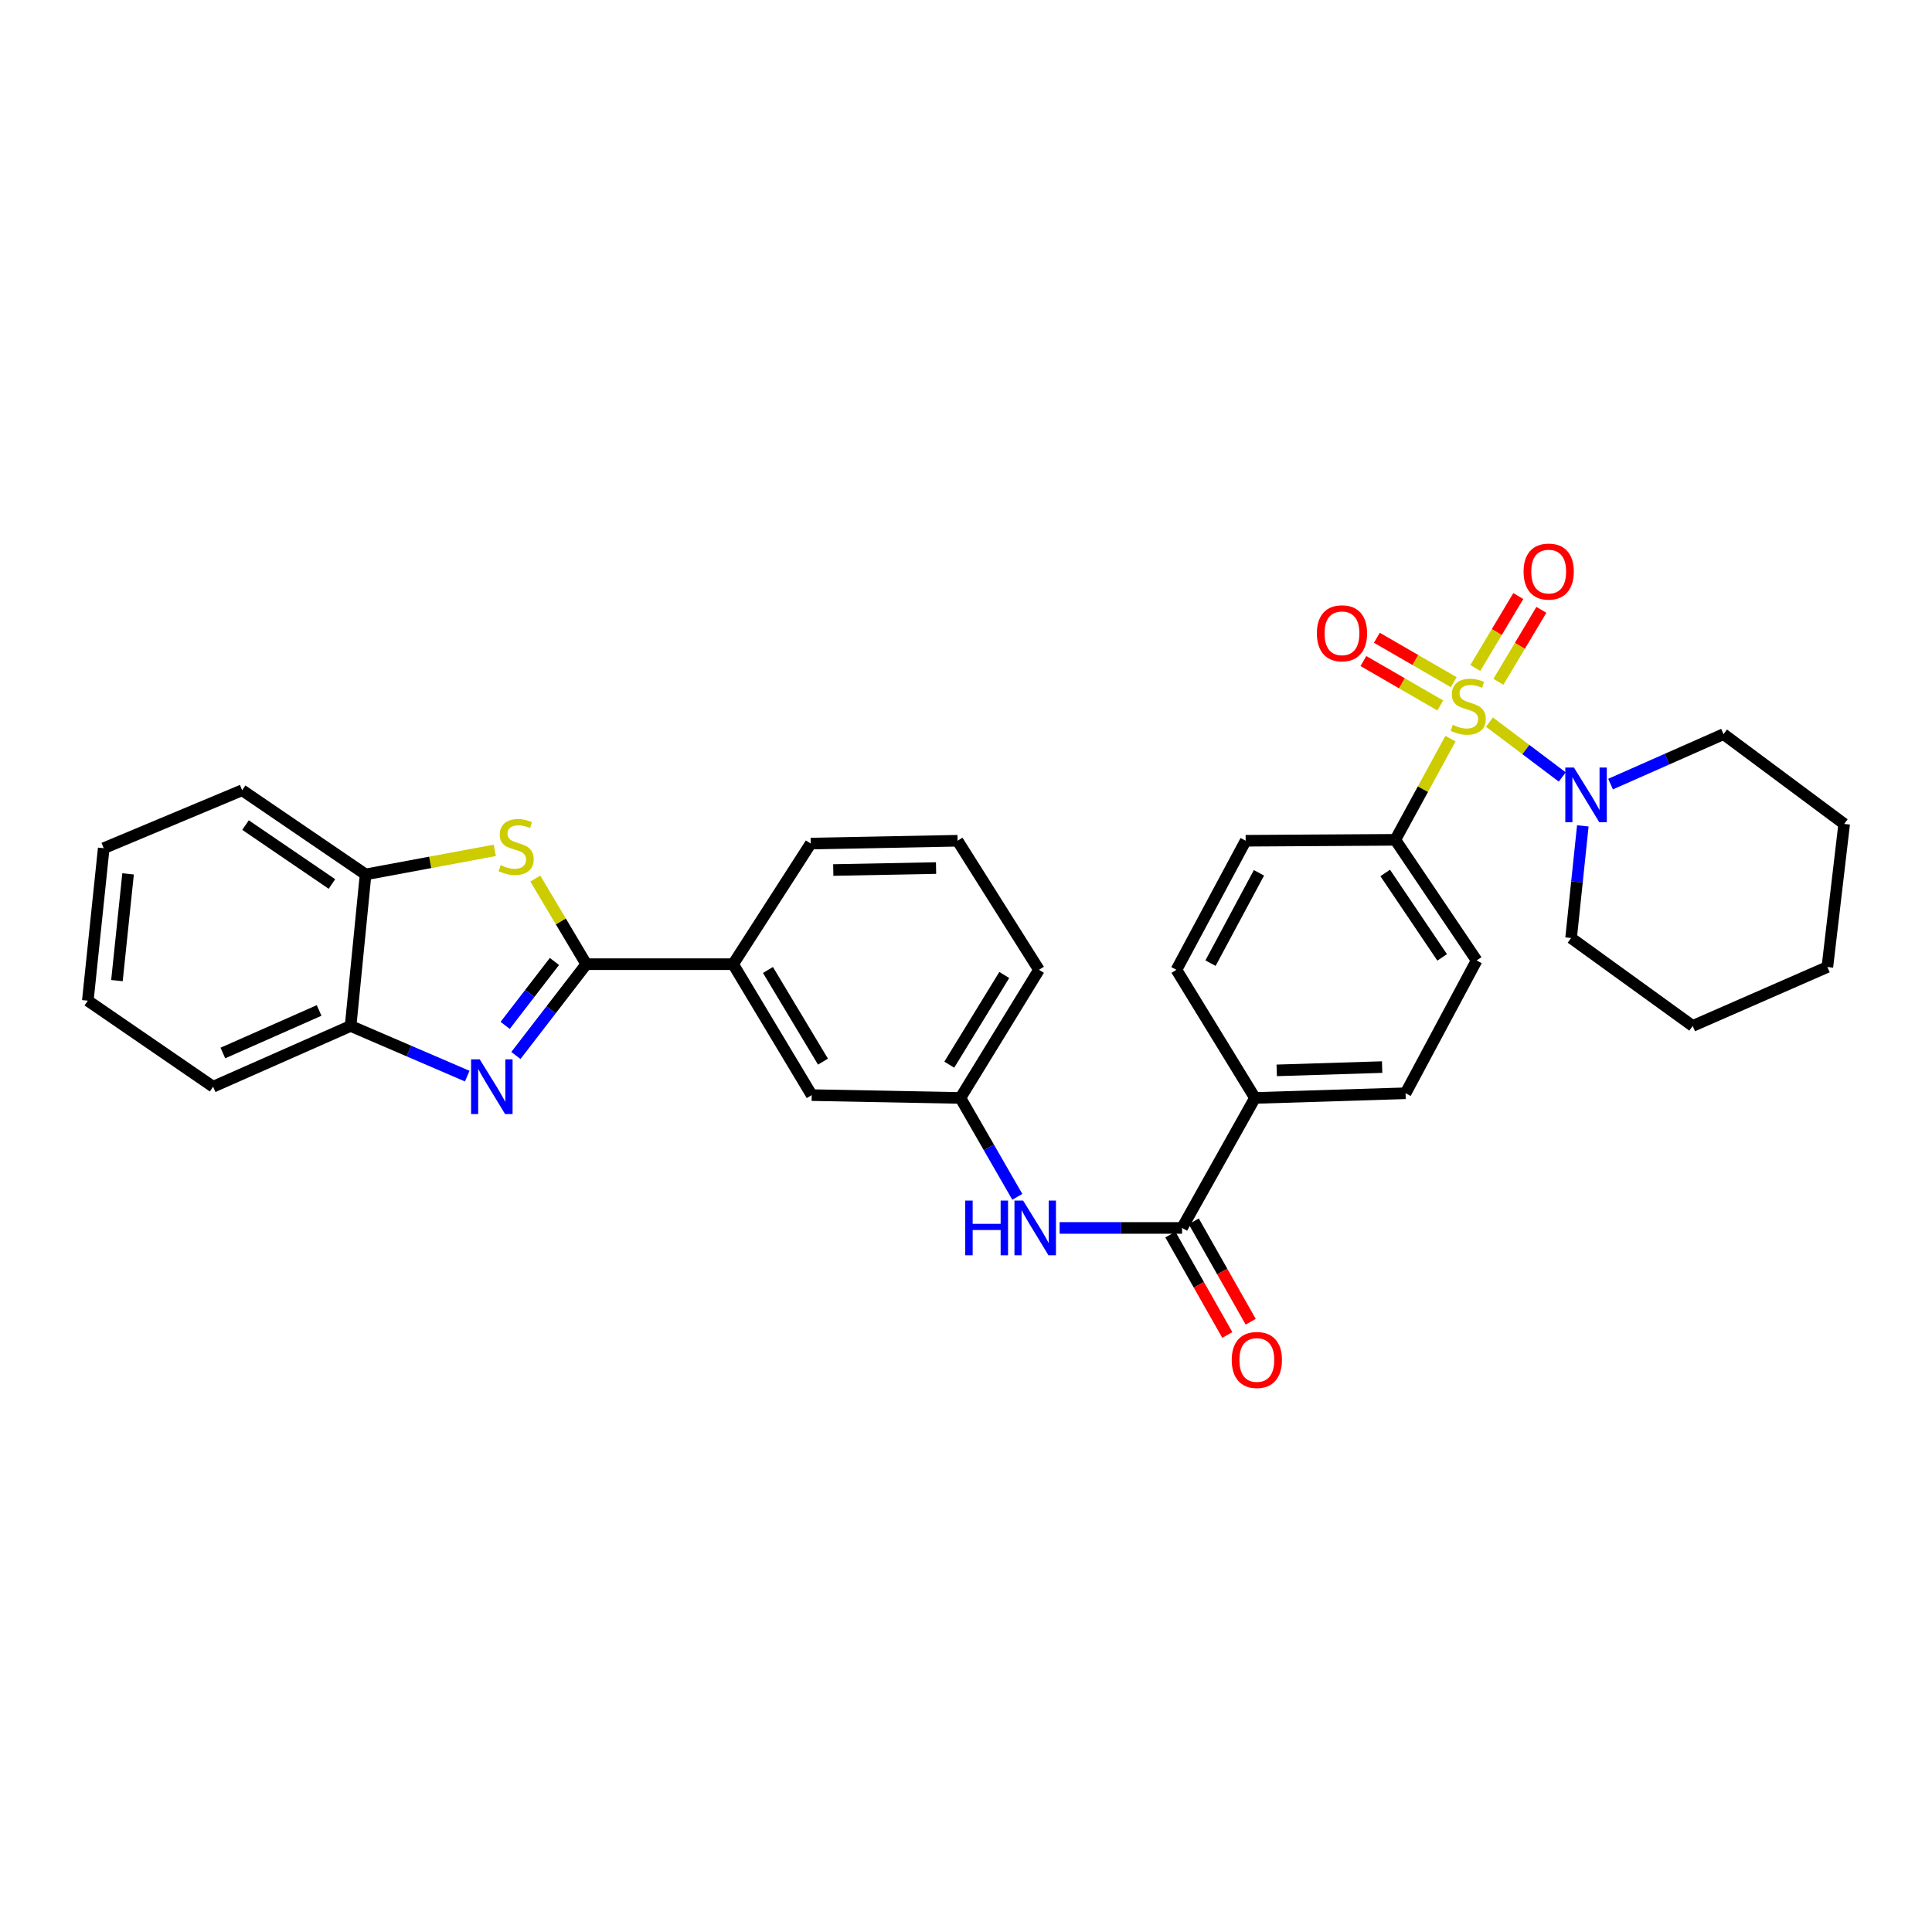<?xml version='1.0' encoding='iso-8859-1'?>
<svg version='1.1' baseProfile='full'
              xmlns='http://www.w3.org/2000/svg'
                      xmlns:rdkit='http://www.rdkit.org/xml'
                      xmlns:xlink='http://www.w3.org/1999/xlink'
                  xml:space='preserve'
width='1000px' height='1000px' viewBox='0 0 1000 1000'>
<!-- END OF HEADER -->
<rect style='opacity:1.0;fill:#FFFFFF;stroke:none' width='1000' height='1000' x='0' y='0'> </rect>
<path class='bond-3' d='M 770.937,373.751 L 789.785,387.962' style='fill:none;fill-rule:evenodd;stroke:#CCCC00;stroke-width:6px;stroke-linecap:butt;stroke-linejoin:miter;stroke-opacity:1' />
<path class='bond-3' d='M 789.785,387.962 L 808.632,402.172' style='fill:none;fill-rule:evenodd;stroke:#0000FF;stroke-width:6px;stroke-linecap:butt;stroke-linejoin:miter;stroke-opacity:1' />
<path class='bond-6' d='M 750.76,382.317 L 736.483,408.503' style='fill:none;fill-rule:evenodd;stroke:#CCCC00;stroke-width:6px;stroke-linecap:butt;stroke-linejoin:miter;stroke-opacity:1' />
<path class='bond-6' d='M 736.483,408.503 L 722.205,434.689' style='fill:none;fill-rule:evenodd;stroke:#000000;stroke-width:6px;stroke-linecap:butt;stroke-linejoin:miter;stroke-opacity:1' />
<path class='bond-10' d='M 775.57,352.885 L 786.694,334.268' style='fill:none;fill-rule:evenodd;stroke:#CCCC00;stroke-width:6px;stroke-linecap:butt;stroke-linejoin:miter;stroke-opacity:1' />
<path class='bond-10' d='M 786.694,334.268 L 797.817,315.651' style='fill:none;fill-rule:evenodd;stroke:#FF0000;stroke-width:6px;stroke-linecap:butt;stroke-linejoin:miter;stroke-opacity:1' />
<path class='bond-10' d='M 763.624,345.747 L 774.748,327.13' style='fill:none;fill-rule:evenodd;stroke:#CCCC00;stroke-width:6px;stroke-linecap:butt;stroke-linejoin:miter;stroke-opacity:1' />
<path class='bond-10' d='M 774.748,327.13 L 785.871,308.514' style='fill:none;fill-rule:evenodd;stroke:#FF0000;stroke-width:6px;stroke-linecap:butt;stroke-linejoin:miter;stroke-opacity:1' />
<path class='bond-11' d='M 752.462,353.104 L 732.559,341.603' style='fill:none;fill-rule:evenodd;stroke:#CCCC00;stroke-width:6px;stroke-linecap:butt;stroke-linejoin:miter;stroke-opacity:1' />
<path class='bond-11' d='M 732.559,341.603 L 712.657,330.102' style='fill:none;fill-rule:evenodd;stroke:#FF0000;stroke-width:6px;stroke-linecap:butt;stroke-linejoin:miter;stroke-opacity:1' />
<path class='bond-11' d='M 745.5,365.153 L 725.597,353.652' style='fill:none;fill-rule:evenodd;stroke:#CCCC00;stroke-width:6px;stroke-linecap:butt;stroke-linejoin:miter;stroke-opacity:1' />
<path class='bond-11' d='M 725.597,353.652 L 705.694,342.151' style='fill:none;fill-rule:evenodd;stroke:#FF0000;stroke-width:6px;stroke-linecap:butt;stroke-linejoin:miter;stroke-opacity:1' />
<path class='bond-0' d='M 303.462,499.058 L 379.458,499.058' style='fill:none;fill-rule:evenodd;stroke:#000000;stroke-width:6px;stroke-linecap:butt;stroke-linejoin:miter;stroke-opacity:1' />
<path class='bond-1' d='M 303.462,499.058 L 285.246,522.689' style='fill:none;fill-rule:evenodd;stroke:#000000;stroke-width:6px;stroke-linecap:butt;stroke-linejoin:miter;stroke-opacity:1' />
<path class='bond-1' d='M 285.246,522.689 L 267.029,546.321' style='fill:none;fill-rule:evenodd;stroke:#0000FF;stroke-width:6px;stroke-linecap:butt;stroke-linejoin:miter;stroke-opacity:1' />
<path class='bond-1' d='M 286.976,497.652 L 274.224,514.194' style='fill:none;fill-rule:evenodd;stroke:#000000;stroke-width:6px;stroke-linecap:butt;stroke-linejoin:miter;stroke-opacity:1' />
<path class='bond-1' d='M 274.224,514.194 L 261.473,530.736' style='fill:none;fill-rule:evenodd;stroke:#0000FF;stroke-width:6px;stroke-linecap:butt;stroke-linejoin:miter;stroke-opacity:1' />
<path class='bond-2' d='M 303.462,499.058 L 290.268,476.898' style='fill:none;fill-rule:evenodd;stroke:#000000;stroke-width:6px;stroke-linecap:butt;stroke-linejoin:miter;stroke-opacity:1' />
<path class='bond-2' d='M 290.268,476.898 L 277.073,454.737' style='fill:none;fill-rule:evenodd;stroke:#CCCC00;stroke-width:6px;stroke-linecap:butt;stroke-linejoin:miter;stroke-opacity:1' />
<path class='bond-5' d='M 241.842,557.005 L 211.658,544.015' style='fill:none;fill-rule:evenodd;stroke:#0000FF;stroke-width:6px;stroke-linecap:butt;stroke-linejoin:miter;stroke-opacity:1' />
<path class='bond-5' d='M 211.658,544.015 L 181.474,531.026' style='fill:none;fill-rule:evenodd;stroke:#000000;stroke-width:6px;stroke-linecap:butt;stroke-linejoin:miter;stroke-opacity:1' />
<path class='bond-7' d='M 256.095,440.143 L 222.662,446.369' style='fill:none;fill-rule:evenodd;stroke:#CCCC00;stroke-width:6px;stroke-linecap:butt;stroke-linejoin:miter;stroke-opacity:1' />
<path class='bond-7' d='M 222.662,446.369 L 189.228,452.594' style='fill:none;fill-rule:evenodd;stroke:#000000;stroke-width:6px;stroke-linecap:butt;stroke-linejoin:miter;stroke-opacity:1' />
<path class='bond-20' d='M 833.623,405.843 L 862.859,392.922' style='fill:none;fill-rule:evenodd;stroke:#0000FF;stroke-width:6px;stroke-linecap:butt;stroke-linejoin:miter;stroke-opacity:1' />
<path class='bond-20' d='M 862.859,392.922 L 892.094,380' style='fill:none;fill-rule:evenodd;stroke:#000000;stroke-width:6px;stroke-linecap:butt;stroke-linejoin:miter;stroke-opacity:1' />
<path class='bond-21' d='M 819.264,427.472 L 816.232,456.492' style='fill:none;fill-rule:evenodd;stroke:#0000FF;stroke-width:6px;stroke-linecap:butt;stroke-linejoin:miter;stroke-opacity:1' />
<path class='bond-21' d='M 816.232,456.492 L 813.199,485.513' style='fill:none;fill-rule:evenodd;stroke:#000000;stroke-width:6px;stroke-linecap:butt;stroke-linejoin:miter;stroke-opacity:1' />
<path class='bond-4' d='M 611.837,635.58 L 649.572,568.297' style='fill:none;fill-rule:evenodd;stroke:#000000;stroke-width:6px;stroke-linecap:butt;stroke-linejoin:miter;stroke-opacity:1' />
<path class='bond-8' d='M 611.837,635.58 L 580.151,635.58' style='fill:none;fill-rule:evenodd;stroke:#000000;stroke-width:6px;stroke-linecap:butt;stroke-linejoin:miter;stroke-opacity:1' />
<path class='bond-8' d='M 580.151,635.58 L 548.466,635.58' style='fill:none;fill-rule:evenodd;stroke:#0000FF;stroke-width:6px;stroke-linecap:butt;stroke-linejoin:miter;stroke-opacity:1' />
<path class='bond-15' d='M 605.784,639.012 L 620.519,665' style='fill:none;fill-rule:evenodd;stroke:#000000;stroke-width:6px;stroke-linecap:butt;stroke-linejoin:miter;stroke-opacity:1' />
<path class='bond-15' d='M 620.519,665 L 635.254,690.987' style='fill:none;fill-rule:evenodd;stroke:#FF0000;stroke-width:6px;stroke-linecap:butt;stroke-linejoin:miter;stroke-opacity:1' />
<path class='bond-15' d='M 617.89,632.148 L 632.625,658.136' style='fill:none;fill-rule:evenodd;stroke:#000000;stroke-width:6px;stroke-linecap:butt;stroke-linejoin:miter;stroke-opacity:1' />
<path class='bond-15' d='M 632.625,658.136 L 647.36,684.124' style='fill:none;fill-rule:evenodd;stroke:#FF0000;stroke-width:6px;stroke-linecap:butt;stroke-linejoin:miter;stroke-opacity:1' />
<path class='bond-24' d='M 181.474,531.026 L 110.31,562.483' style='fill:none;fill-rule:evenodd;stroke:#000000;stroke-width:6px;stroke-linecap:butt;stroke-linejoin:miter;stroke-opacity:1' />
<path class='bond-24' d='M 165.173,523.016 L 115.358,545.037' style='fill:none;fill-rule:evenodd;stroke:#000000;stroke-width:6px;stroke-linecap:butt;stroke-linejoin:miter;stroke-opacity:1' />
<path class='bond-35' d='M 181.474,531.026 L 189.228,452.594' style='fill:none;fill-rule:evenodd;stroke:#000000;stroke-width:6px;stroke-linecap:butt;stroke-linejoin:miter;stroke-opacity:1' />
<path class='bond-16' d='M 722.205,434.689 L 764.308,497.133' style='fill:none;fill-rule:evenodd;stroke:#000000;stroke-width:6px;stroke-linecap:butt;stroke-linejoin:miter;stroke-opacity:1' />
<path class='bond-16' d='M 716.982,451.836 L 746.455,495.546' style='fill:none;fill-rule:evenodd;stroke:#000000;stroke-width:6px;stroke-linecap:butt;stroke-linejoin:miter;stroke-opacity:1' />
<path class='bond-17' d='M 722.205,434.689 L 644.748,435.169' style='fill:none;fill-rule:evenodd;stroke:#000000;stroke-width:6px;stroke-linecap:butt;stroke-linejoin:miter;stroke-opacity:1' />
<path class='bond-25' d='M 189.228,452.594 L 125.339,409.03' style='fill:none;fill-rule:evenodd;stroke:#000000;stroke-width:6px;stroke-linecap:butt;stroke-linejoin:miter;stroke-opacity:1' />
<path class='bond-25' d='M 171.805,457.557 L 127.083,427.062' style='fill:none;fill-rule:evenodd;stroke:#000000;stroke-width:6px;stroke-linecap:butt;stroke-linejoin:miter;stroke-opacity:1' />
<path class='bond-13' d='M 526.559,619.479 L 511.83,593.888' style='fill:none;fill-rule:evenodd;stroke:#0000FF;stroke-width:6px;stroke-linecap:butt;stroke-linejoin:miter;stroke-opacity:1' />
<path class='bond-13' d='M 511.83,593.888 L 497.101,568.297' style='fill:none;fill-rule:evenodd;stroke:#000000;stroke-width:6px;stroke-linecap:butt;stroke-linejoin:miter;stroke-opacity:1' />
<path class='bond-9' d='M 379.458,499.058 L 420.139,566.828' style='fill:none;fill-rule:evenodd;stroke:#000000;stroke-width:6px;stroke-linecap:butt;stroke-linejoin:miter;stroke-opacity:1' />
<path class='bond-9' d='M 397.491,502.061 L 425.968,549.5' style='fill:none;fill-rule:evenodd;stroke:#000000;stroke-width:6px;stroke-linecap:butt;stroke-linejoin:miter;stroke-opacity:1' />
<path class='bond-34' d='M 379.458,499.058 L 419.628,436.63' style='fill:none;fill-rule:evenodd;stroke:#000000;stroke-width:6px;stroke-linecap:butt;stroke-linejoin:miter;stroke-opacity:1' />
<path class='bond-12' d='M 649.572,568.297 L 608.922,501.972' style='fill:none;fill-rule:evenodd;stroke:#000000;stroke-width:6px;stroke-linecap:butt;stroke-linejoin:miter;stroke-opacity:1' />
<path class='bond-32' d='M 649.572,568.297 L 727.516,565.869' style='fill:none;fill-rule:evenodd;stroke:#000000;stroke-width:6px;stroke-linecap:butt;stroke-linejoin:miter;stroke-opacity:1' />
<path class='bond-32' d='M 660.831,554.024 L 715.391,552.324' style='fill:none;fill-rule:evenodd;stroke:#000000;stroke-width:6px;stroke-linecap:butt;stroke-linejoin:miter;stroke-opacity:1' />
<path class='bond-14' d='M 497.101,568.297 L 420.139,566.828' style='fill:none;fill-rule:evenodd;stroke:#000000;stroke-width:6px;stroke-linecap:butt;stroke-linejoin:miter;stroke-opacity:1' />
<path class='bond-26' d='M 497.101,568.297 L 537.774,501.972' style='fill:none;fill-rule:evenodd;stroke:#000000;stroke-width:6px;stroke-linecap:butt;stroke-linejoin:miter;stroke-opacity:1' />
<path class='bond-26' d='M 491.339,551.073 L 519.81,504.646' style='fill:none;fill-rule:evenodd;stroke:#000000;stroke-width:6px;stroke-linecap:butt;stroke-linejoin:miter;stroke-opacity:1' />
<path class='bond-18' d='M 764.308,497.133 L 727.516,565.869' style='fill:none;fill-rule:evenodd;stroke:#000000;stroke-width:6px;stroke-linecap:butt;stroke-linejoin:miter;stroke-opacity:1' />
<path class='bond-19' d='M 644.748,435.169 L 608.922,501.972' style='fill:none;fill-rule:evenodd;stroke:#000000;stroke-width:6px;stroke-linecap:butt;stroke-linejoin:miter;stroke-opacity:1' />
<path class='bond-19' d='M 651.638,451.766 L 626.56,498.529' style='fill:none;fill-rule:evenodd;stroke:#000000;stroke-width:6px;stroke-linecap:butt;stroke-linejoin:miter;stroke-opacity:1' />
<path class='bond-28' d='M 892.094,380 L 954.545,426.464' style='fill:none;fill-rule:evenodd;stroke:#000000;stroke-width:6px;stroke-linecap:butt;stroke-linejoin:miter;stroke-opacity:1' />
<path class='bond-27' d='M 813.199,485.513 L 876.137,531.026' style='fill:none;fill-rule:evenodd;stroke:#000000;stroke-width:6px;stroke-linecap:butt;stroke-linejoin:miter;stroke-opacity:1' />
<path class='bond-22' d='M 419.628,436.63 L 495.64,435.169' style='fill:none;fill-rule:evenodd;stroke:#000000;stroke-width:6px;stroke-linecap:butt;stroke-linejoin:miter;stroke-opacity:1' />
<path class='bond-22' d='M 431.297,450.324 L 484.505,449.301' style='fill:none;fill-rule:evenodd;stroke:#000000;stroke-width:6px;stroke-linecap:butt;stroke-linejoin:miter;stroke-opacity:1' />
<path class='bond-23' d='M 495.64,435.169 L 537.774,501.972' style='fill:none;fill-rule:evenodd;stroke:#000000;stroke-width:6px;stroke-linecap:butt;stroke-linejoin:miter;stroke-opacity:1' />
<path class='bond-30' d='M 110.31,562.483 L 45.455,517.952' style='fill:none;fill-rule:evenodd;stroke:#000000;stroke-width:6px;stroke-linecap:butt;stroke-linejoin:miter;stroke-opacity:1' />
<path class='bond-29' d='M 125.339,409.03 L 53.688,439.034' style='fill:none;fill-rule:evenodd;stroke:#000000;stroke-width:6px;stroke-linecap:butt;stroke-linejoin:miter;stroke-opacity:1' />
<path class='bond-31' d='M 876.137,531.026 L 945.84,500.527' style='fill:none;fill-rule:evenodd;stroke:#000000;stroke-width:6px;stroke-linecap:butt;stroke-linejoin:miter;stroke-opacity:1' />
<path class='bond-33' d='M 954.545,426.464 L 945.84,500.527' style='fill:none;fill-rule:evenodd;stroke:#000000;stroke-width:6px;stroke-linecap:butt;stroke-linejoin:miter;stroke-opacity:1' />
<path class='bond-36' d='M 53.688,439.034 L 45.455,517.952' style='fill:none;fill-rule:evenodd;stroke:#000000;stroke-width:6px;stroke-linecap:butt;stroke-linejoin:miter;stroke-opacity:1' />
<path class='bond-36' d='M 66.294,452.316 L 60.53,507.559' style='fill:none;fill-rule:evenodd;stroke:#000000;stroke-width:6px;stroke-linecap:butt;stroke-linejoin:miter;stroke-opacity:1' />
<path  class='atom-0' d='M 751.948 375.186
Q 752.268 375.306, 753.588 375.866
Q 754.908 376.426, 756.348 376.786
Q 757.828 377.106, 759.268 377.106
Q 761.948 377.106, 763.508 375.826
Q 765.068 374.506, 765.068 372.226
Q 765.068 370.666, 764.268 369.706
Q 763.508 368.746, 762.308 368.226
Q 761.108 367.706, 759.108 367.106
Q 756.588 366.346, 755.068 365.626
Q 753.588 364.906, 752.508 363.386
Q 751.468 361.866, 751.468 359.306
Q 751.468 355.746, 753.868 353.546
Q 756.308 351.346, 761.108 351.346
Q 764.388 351.346, 768.108 352.906
L 767.188 355.986
Q 763.788 354.586, 761.228 354.586
Q 758.468 354.586, 756.948 355.746
Q 755.428 356.866, 755.468 358.826
Q 755.468 360.346, 756.228 361.266
Q 757.028 362.186, 758.148 362.706
Q 759.308 363.226, 761.228 363.826
Q 763.788 364.626, 765.308 365.426
Q 766.828 366.226, 767.908 367.866
Q 769.028 369.466, 769.028 372.226
Q 769.028 376.146, 766.388 378.266
Q 763.788 380.346, 759.428 380.346
Q 756.908 380.346, 754.988 379.786
Q 753.108 379.266, 750.868 378.346
L 751.948 375.186
' fill='#CCCC00'/>
<path  class='atom-2' d='M 248.311 548.323
L 257.591 563.323
Q 258.511 564.803, 259.991 567.483
Q 261.471 570.163, 261.551 570.323
L 261.551 548.323
L 265.311 548.323
L 265.311 576.643
L 261.431 576.643
L 251.471 560.243
Q 250.311 558.323, 249.071 556.123
Q 247.871 553.923, 247.511 553.243
L 247.511 576.643
L 243.831 576.643
L 243.831 548.323
L 248.311 548.323
' fill='#0000FF'/>
<path  class='atom-3' d='M 259.157 447.803
Q 259.477 447.923, 260.797 448.483
Q 262.117 449.043, 263.557 449.403
Q 265.037 449.723, 266.477 449.723
Q 269.157 449.723, 270.717 448.443
Q 272.277 447.123, 272.277 444.843
Q 272.277 443.283, 271.477 442.323
Q 270.717 441.363, 269.517 440.843
Q 268.317 440.323, 266.317 439.723
Q 263.797 438.963, 262.277 438.243
Q 260.797 437.523, 259.717 436.003
Q 258.677 434.483, 258.677 431.923
Q 258.677 428.363, 261.077 426.163
Q 263.517 423.963, 268.317 423.963
Q 271.597 423.963, 275.317 425.523
L 274.397 428.603
Q 270.997 427.203, 268.437 427.203
Q 265.677 427.203, 264.157 428.363
Q 262.637 429.483, 262.677 431.443
Q 262.677 432.963, 263.437 433.883
Q 264.237 434.803, 265.357 435.323
Q 266.517 435.843, 268.437 436.443
Q 270.997 437.243, 272.517 438.043
Q 274.037 438.843, 275.117 440.483
Q 276.237 442.083, 276.237 444.843
Q 276.237 448.763, 273.597 450.883
Q 270.997 452.963, 266.637 452.963
Q 264.117 452.963, 262.197 452.403
Q 260.317 451.883, 258.077 450.963
L 259.157 447.803
' fill='#CCCC00'/>
<path  class='atom-4' d='M 814.678 397.29
L 823.958 412.29
Q 824.878 413.77, 826.358 416.45
Q 827.838 419.13, 827.918 419.29
L 827.918 397.29
L 831.678 397.29
L 831.678 425.61
L 827.798 425.61
L 817.838 409.21
Q 816.678 407.29, 815.438 405.09
Q 814.238 402.89, 813.878 402.21
L 813.878 425.61
L 810.198 425.61
L 810.198 397.29
L 814.678 397.29
' fill='#0000FF'/>
<path  class='atom-9' d='M 499.606 621.42
L 503.446 621.42
L 503.446 633.46
L 517.926 633.46
L 517.926 621.42
L 521.766 621.42
L 521.766 649.74
L 517.926 649.74
L 517.926 636.66
L 503.446 636.66
L 503.446 649.74
L 499.606 649.74
L 499.606 621.42
' fill='#0000FF'/>
<path  class='atom-9' d='M 529.566 621.42
L 538.846 636.42
Q 539.766 637.9, 541.246 640.58
Q 542.726 643.26, 542.806 643.42
L 542.806 621.42
L 546.566 621.42
L 546.566 649.74
L 542.686 649.74
L 532.726 633.34
Q 531.566 631.42, 530.326 629.22
Q 529.126 627.02, 528.766 626.34
L 528.766 649.74
L 525.086 649.74
L 525.086 621.42
L 529.566 621.42
' fill='#0000FF'/>
<path  class='atom-11' d='M 788.595 295.843
Q 788.595 289.043, 791.955 285.243
Q 795.315 281.443, 801.595 281.443
Q 807.875 281.443, 811.235 285.243
Q 814.595 289.043, 814.595 295.843
Q 814.595 302.723, 811.195 306.643
Q 807.795 310.523, 801.595 310.523
Q 795.355 310.523, 791.955 306.643
Q 788.595 302.763, 788.595 295.843
M 801.595 307.323
Q 805.915 307.323, 808.235 304.443
Q 810.595 301.523, 810.595 295.843
Q 810.595 290.283, 808.235 287.483
Q 805.915 284.643, 801.595 284.643
Q 797.275 284.643, 794.915 287.443
Q 792.595 290.243, 792.595 295.843
Q 792.595 301.563, 794.915 304.443
Q 797.275 307.323, 801.595 307.323
' fill='#FF0000'/>
<path  class='atom-12' d='M 681.605 327.787
Q 681.605 320.987, 684.965 317.187
Q 688.325 313.387, 694.605 313.387
Q 700.885 313.387, 704.245 317.187
Q 707.605 320.987, 707.605 327.787
Q 707.605 334.667, 704.205 338.587
Q 700.805 342.467, 694.605 342.467
Q 688.365 342.467, 684.965 338.587
Q 681.605 334.707, 681.605 327.787
M 694.605 339.267
Q 698.925 339.267, 701.245 336.387
Q 703.605 333.467, 703.605 327.787
Q 703.605 322.227, 701.245 319.427
Q 698.925 316.587, 694.605 316.587
Q 690.285 316.587, 687.925 319.387
Q 685.605 322.187, 685.605 327.787
Q 685.605 333.507, 687.925 336.387
Q 690.285 339.267, 694.605 339.267
' fill='#FF0000'/>
<path  class='atom-16' d='M 637.538 703.917
Q 637.538 697.117, 640.898 693.317
Q 644.258 689.517, 650.538 689.517
Q 656.818 689.517, 660.178 693.317
Q 663.538 697.117, 663.538 703.917
Q 663.538 710.797, 660.138 714.717
Q 656.738 718.597, 650.538 718.597
Q 644.298 718.597, 640.898 714.717
Q 637.538 710.837, 637.538 703.917
M 650.538 715.397
Q 654.858 715.397, 657.178 712.517
Q 659.538 709.597, 659.538 703.917
Q 659.538 698.357, 657.178 695.557
Q 654.858 692.717, 650.538 692.717
Q 646.218 692.717, 643.858 695.517
Q 641.538 698.317, 641.538 703.917
Q 641.538 709.637, 643.858 712.517
Q 646.218 715.397, 650.538 715.397
' fill='#FF0000'/>
</svg>

